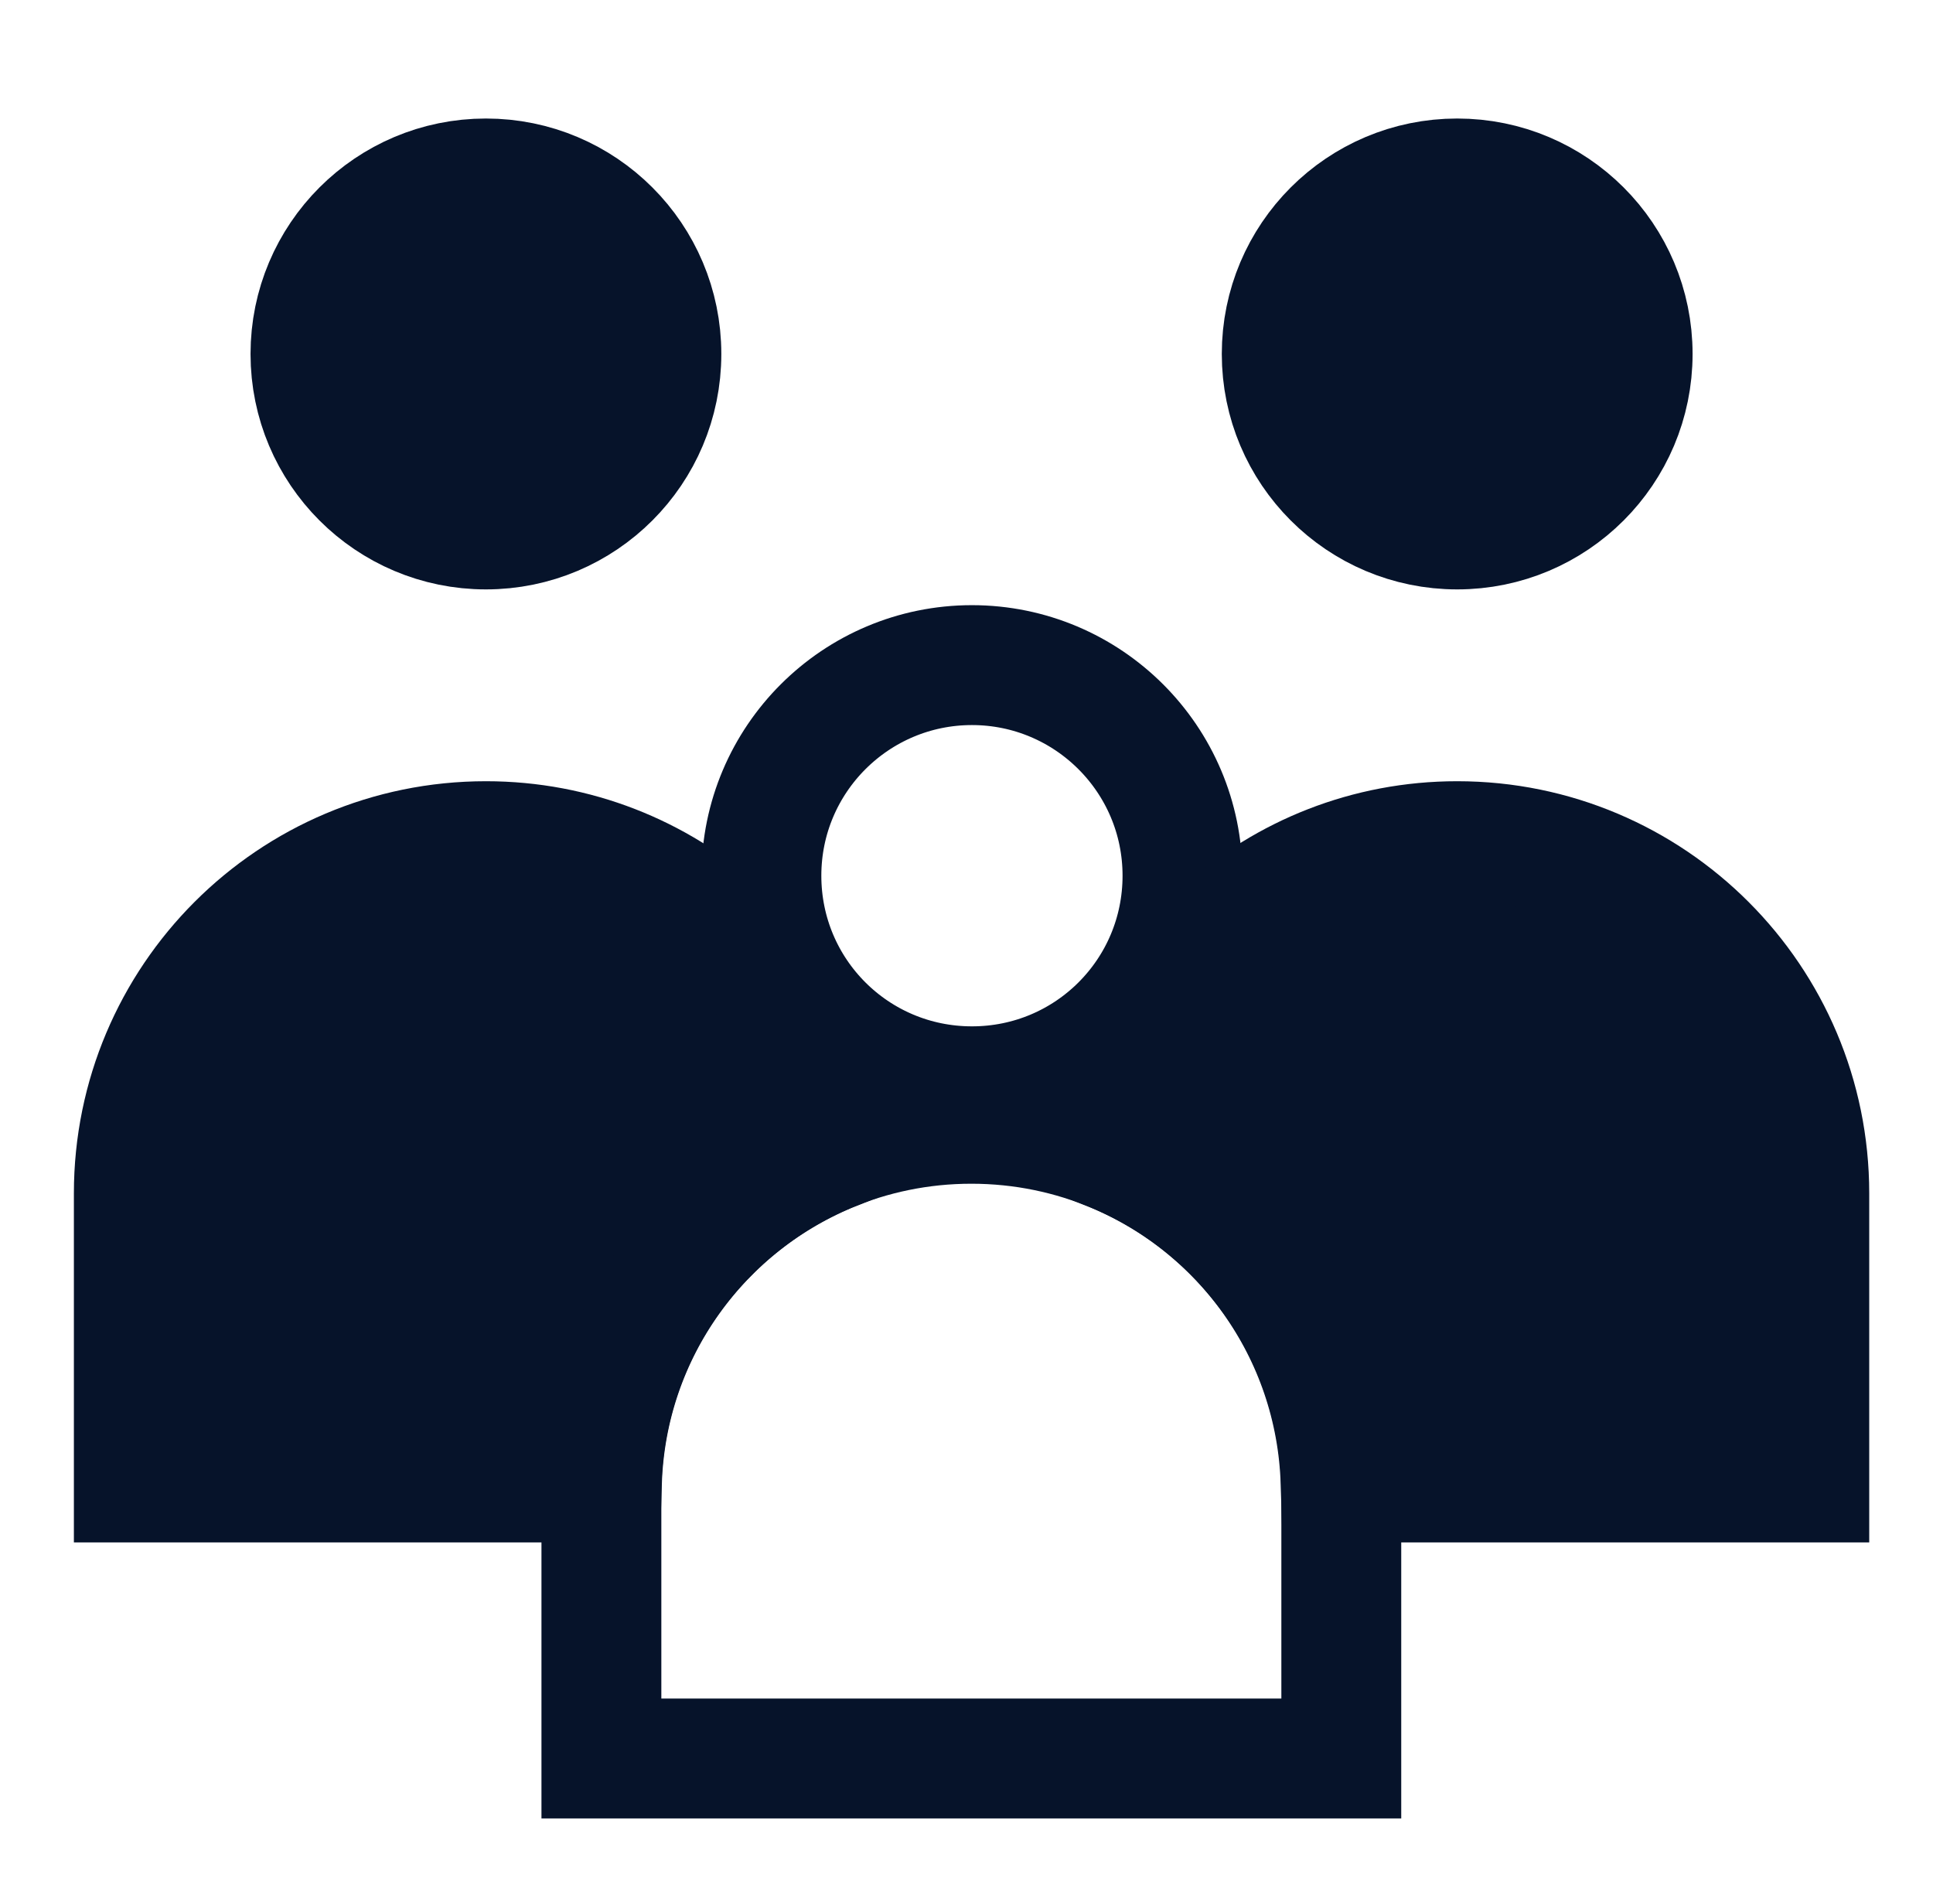 <svg xmlns="http://www.w3.org/2000/svg" fill="none" viewBox="0 0 65 64" height="64" width="65">
<path stroke-miterlimit="10" stroke-width="4.031" stroke="#06132A" d="M39.763 29.441C39.763 33.361 36.603 36.521 32.683 36.521C28.763 36.521 25.603 33.361 25.603 29.441C25.603 25.521 28.783 22.361 32.683 22.361C36.583 22.361 39.763 25.521 39.763 29.441ZM32.663 37.781C25.803 37.781 20.223 43.341 20.223 50.221V59.121H45.103V50.221C45.103 43.361 39.543 37.781 32.663 37.781Z" clip-rule="evenodd" fill-rule="evenodd"></path>
<path stroke-miterlimit="10" stroke-width="4.031" stroke="#06132A" fill="#06132A" d="M16.34 17.8C19.6 17.8 22.24 15.16 22.24 11.9C22.24 8.64 19.6 6 16.34 6C13.08 6 10.44 8.64 10.44 11.9C10.44 15.16 13.08 17.8 16.34 17.8ZM49 17.8C52.26 17.8 54.9 15.16 54.9 11.9C54.9 8.64 52.26 6 49 6C45.74 6 43.1 8.64 43.1 11.9C43.1 15.16 45.74 17.8 49 17.8ZM49 28.28C42.96 28.28 37.98 32.82 37.26 38.66C41.74 40.44 44.92 44.76 45.08 49.84H60.84V40.12C60.84 33.58 55.54 28.28 49 28.28ZM16.34 28.28C9.8 28.28 4.5 33.58 4.5 40.12V49.84H20.24C20.4 44.74 23.6 40.44 28.08 38.66C27.36 32.8 22.38 28.28 16.34 28.28Z" clip-rule="evenodd" fill-rule="evenodd"></path>
</svg>
